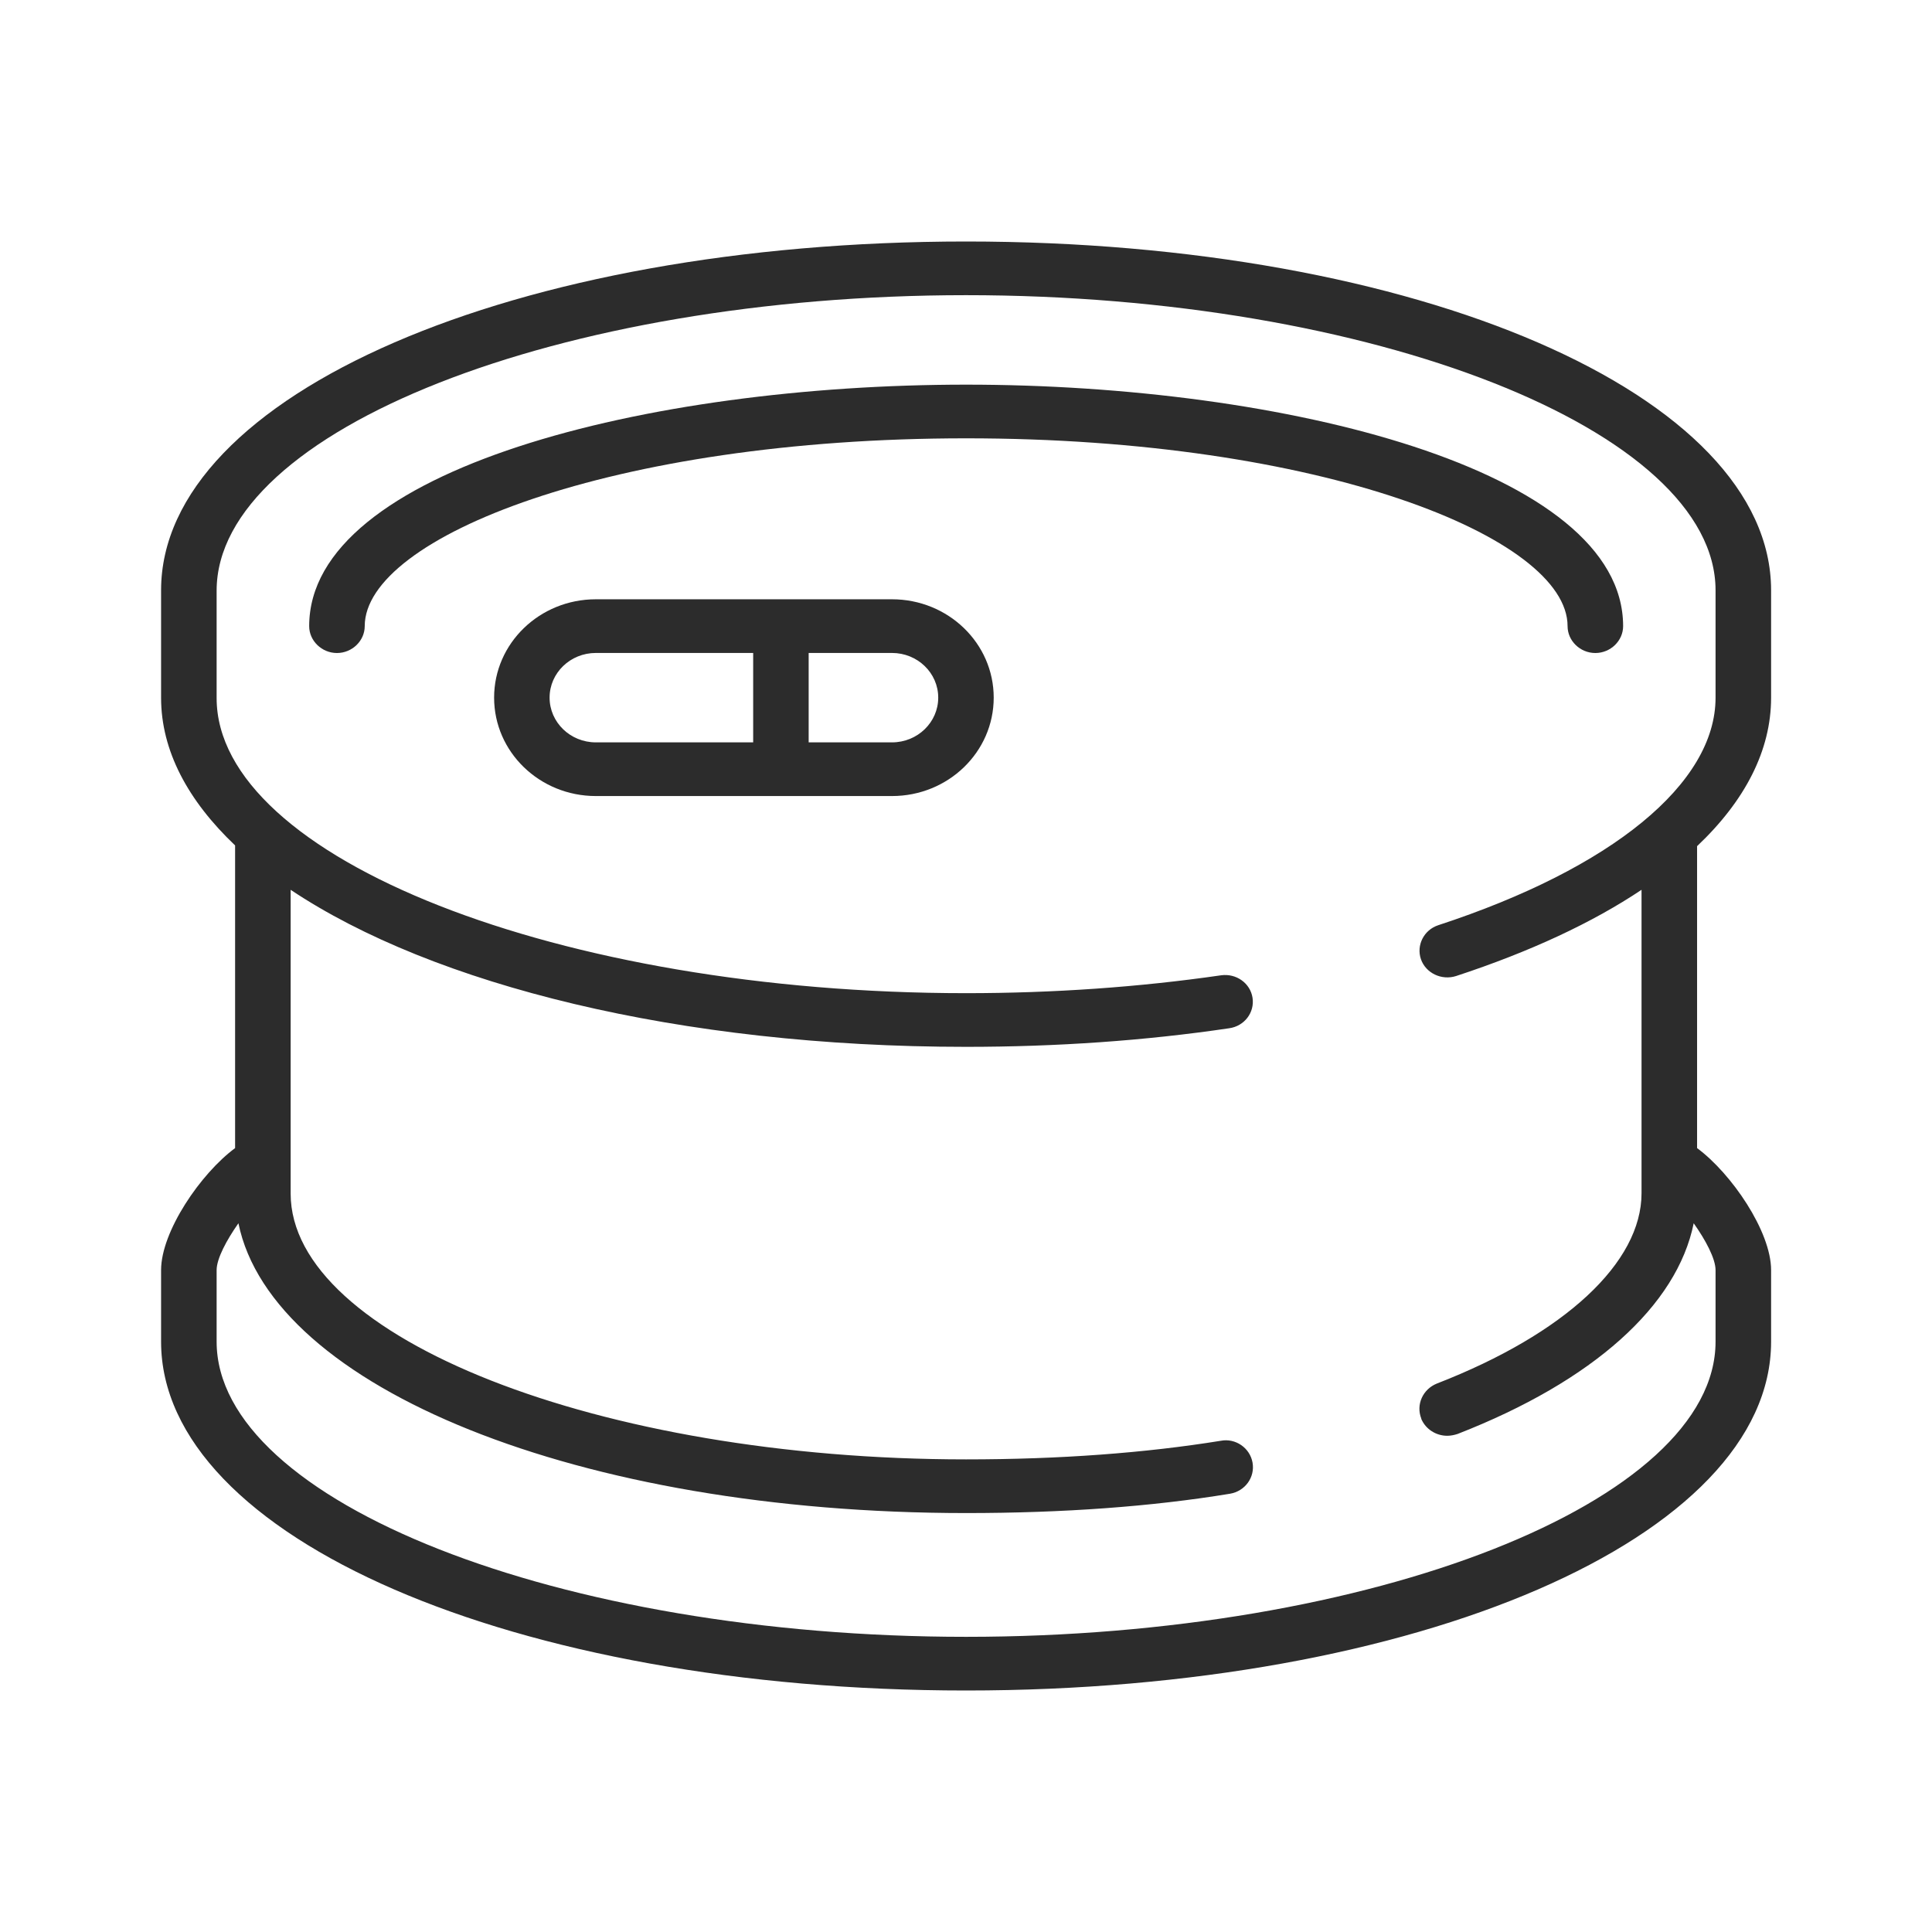 <svg width="32" height="32" viewBox="0 0 32 32" fill="none" xmlns="http://www.w3.org/2000/svg">
<g clip-path="url(#clip0_4334_29472)">
<path d="M29.335 11.556V9.778C29.335 6.536 23.48 4 16.001 4C8.522 4 2.668 6.536 2.668 9.778V11.556C2.668 12.438 3.115 13.262 3.894 14.003V19.016C3.324 19.437 2.668 20.397 2.668 21.037V22.222C2.668 25.464 8.522 28 16.001 28C23.48 28 29.335 25.464 29.335 22.222V21.037C29.335 20.397 28.679 19.437 28.109 19.016V14.015C28.905 13.262 29.335 12.427 29.335 11.556ZM23.541 23.502C23.615 23.674 23.787 23.781 23.971 23.781C24.026 23.781 24.087 23.769 24.142 23.751C26.392 22.874 27.777 21.624 28.053 20.261C28.25 20.539 28.415 20.847 28.415 21.037V22.222C28.415 24.871 22.732 27.111 16.001 27.111C9.27 27.111 3.588 24.871 3.588 22.222V21.037C3.588 20.847 3.753 20.539 3.949 20.261C4.507 22.987 9.595 25.061 16.001 25.061C17.607 25.061 19.079 24.954 20.372 24.741C20.623 24.699 20.789 24.468 20.746 24.225C20.703 23.982 20.464 23.816 20.219 23.864C18.974 24.065 17.558 24.172 16.001 24.172C9.938 24.172 4.814 22.157 4.814 19.769V14.738C7.174 16.314 11.257 17.339 16.001 17.339C17.497 17.339 18.962 17.238 20.36 17.031C20.611 16.996 20.783 16.77 20.746 16.527C20.709 16.284 20.476 16.119 20.225 16.154C18.87 16.35 17.448 16.45 16.001 16.45C9.27 16.45 3.588 14.21 3.588 11.562V9.784C3.588 7.129 9.27 4.889 16.001 4.889C22.732 4.889 28.415 7.129 28.415 9.778V11.556C28.415 12.978 26.699 14.382 23.823 15.324C23.584 15.402 23.456 15.656 23.535 15.887C23.615 16.119 23.879 16.243 24.118 16.166C25.344 15.763 26.374 15.283 27.189 14.738V19.763C27.189 20.913 25.92 22.092 23.799 22.916C23.566 23.01 23.45 23.265 23.541 23.496V23.502Z" fill="#2C2C2C"/>
<path d="M14.774 9.926H9.869C8.938 9.926 8.184 10.655 8.184 11.555C8.184 12.456 8.938 13.185 9.869 13.185H14.774C15.705 13.185 16.459 12.456 16.459 11.555C16.459 10.655 15.705 9.926 14.774 9.926ZM9.103 11.555C9.103 11.146 9.446 10.815 9.869 10.815H12.475V12.296H9.869C9.446 12.296 9.103 11.964 9.103 11.555ZM14.774 12.296H13.394V10.815H14.774C15.197 10.815 15.54 11.146 15.54 11.555C15.54 11.964 15.197 12.296 14.774 12.296Z" fill="#2C2C2C"/>
<path d="M25.964 10.371C25.964 10.614 26.172 10.816 26.424 10.816C26.675 10.816 26.884 10.614 26.884 10.371C26.884 7.776 21.274 6.371 16.002 6.371C10.73 6.371 5.121 7.776 5.121 10.371C5.121 10.614 5.33 10.816 5.581 10.816C5.832 10.816 6.041 10.614 6.041 10.371C6.041 8.901 10.13 7.26 16.002 7.26C21.875 7.26 25.964 8.901 25.964 10.371Z" fill="#2C2C2C"/>
</g>
<defs>
<clipPath id="clip0_4334_29472">
<rect width="26.667" height="24" fill="white" transform="translate(2.668 4)"/>
</clipPath>
</defs>
</svg>
